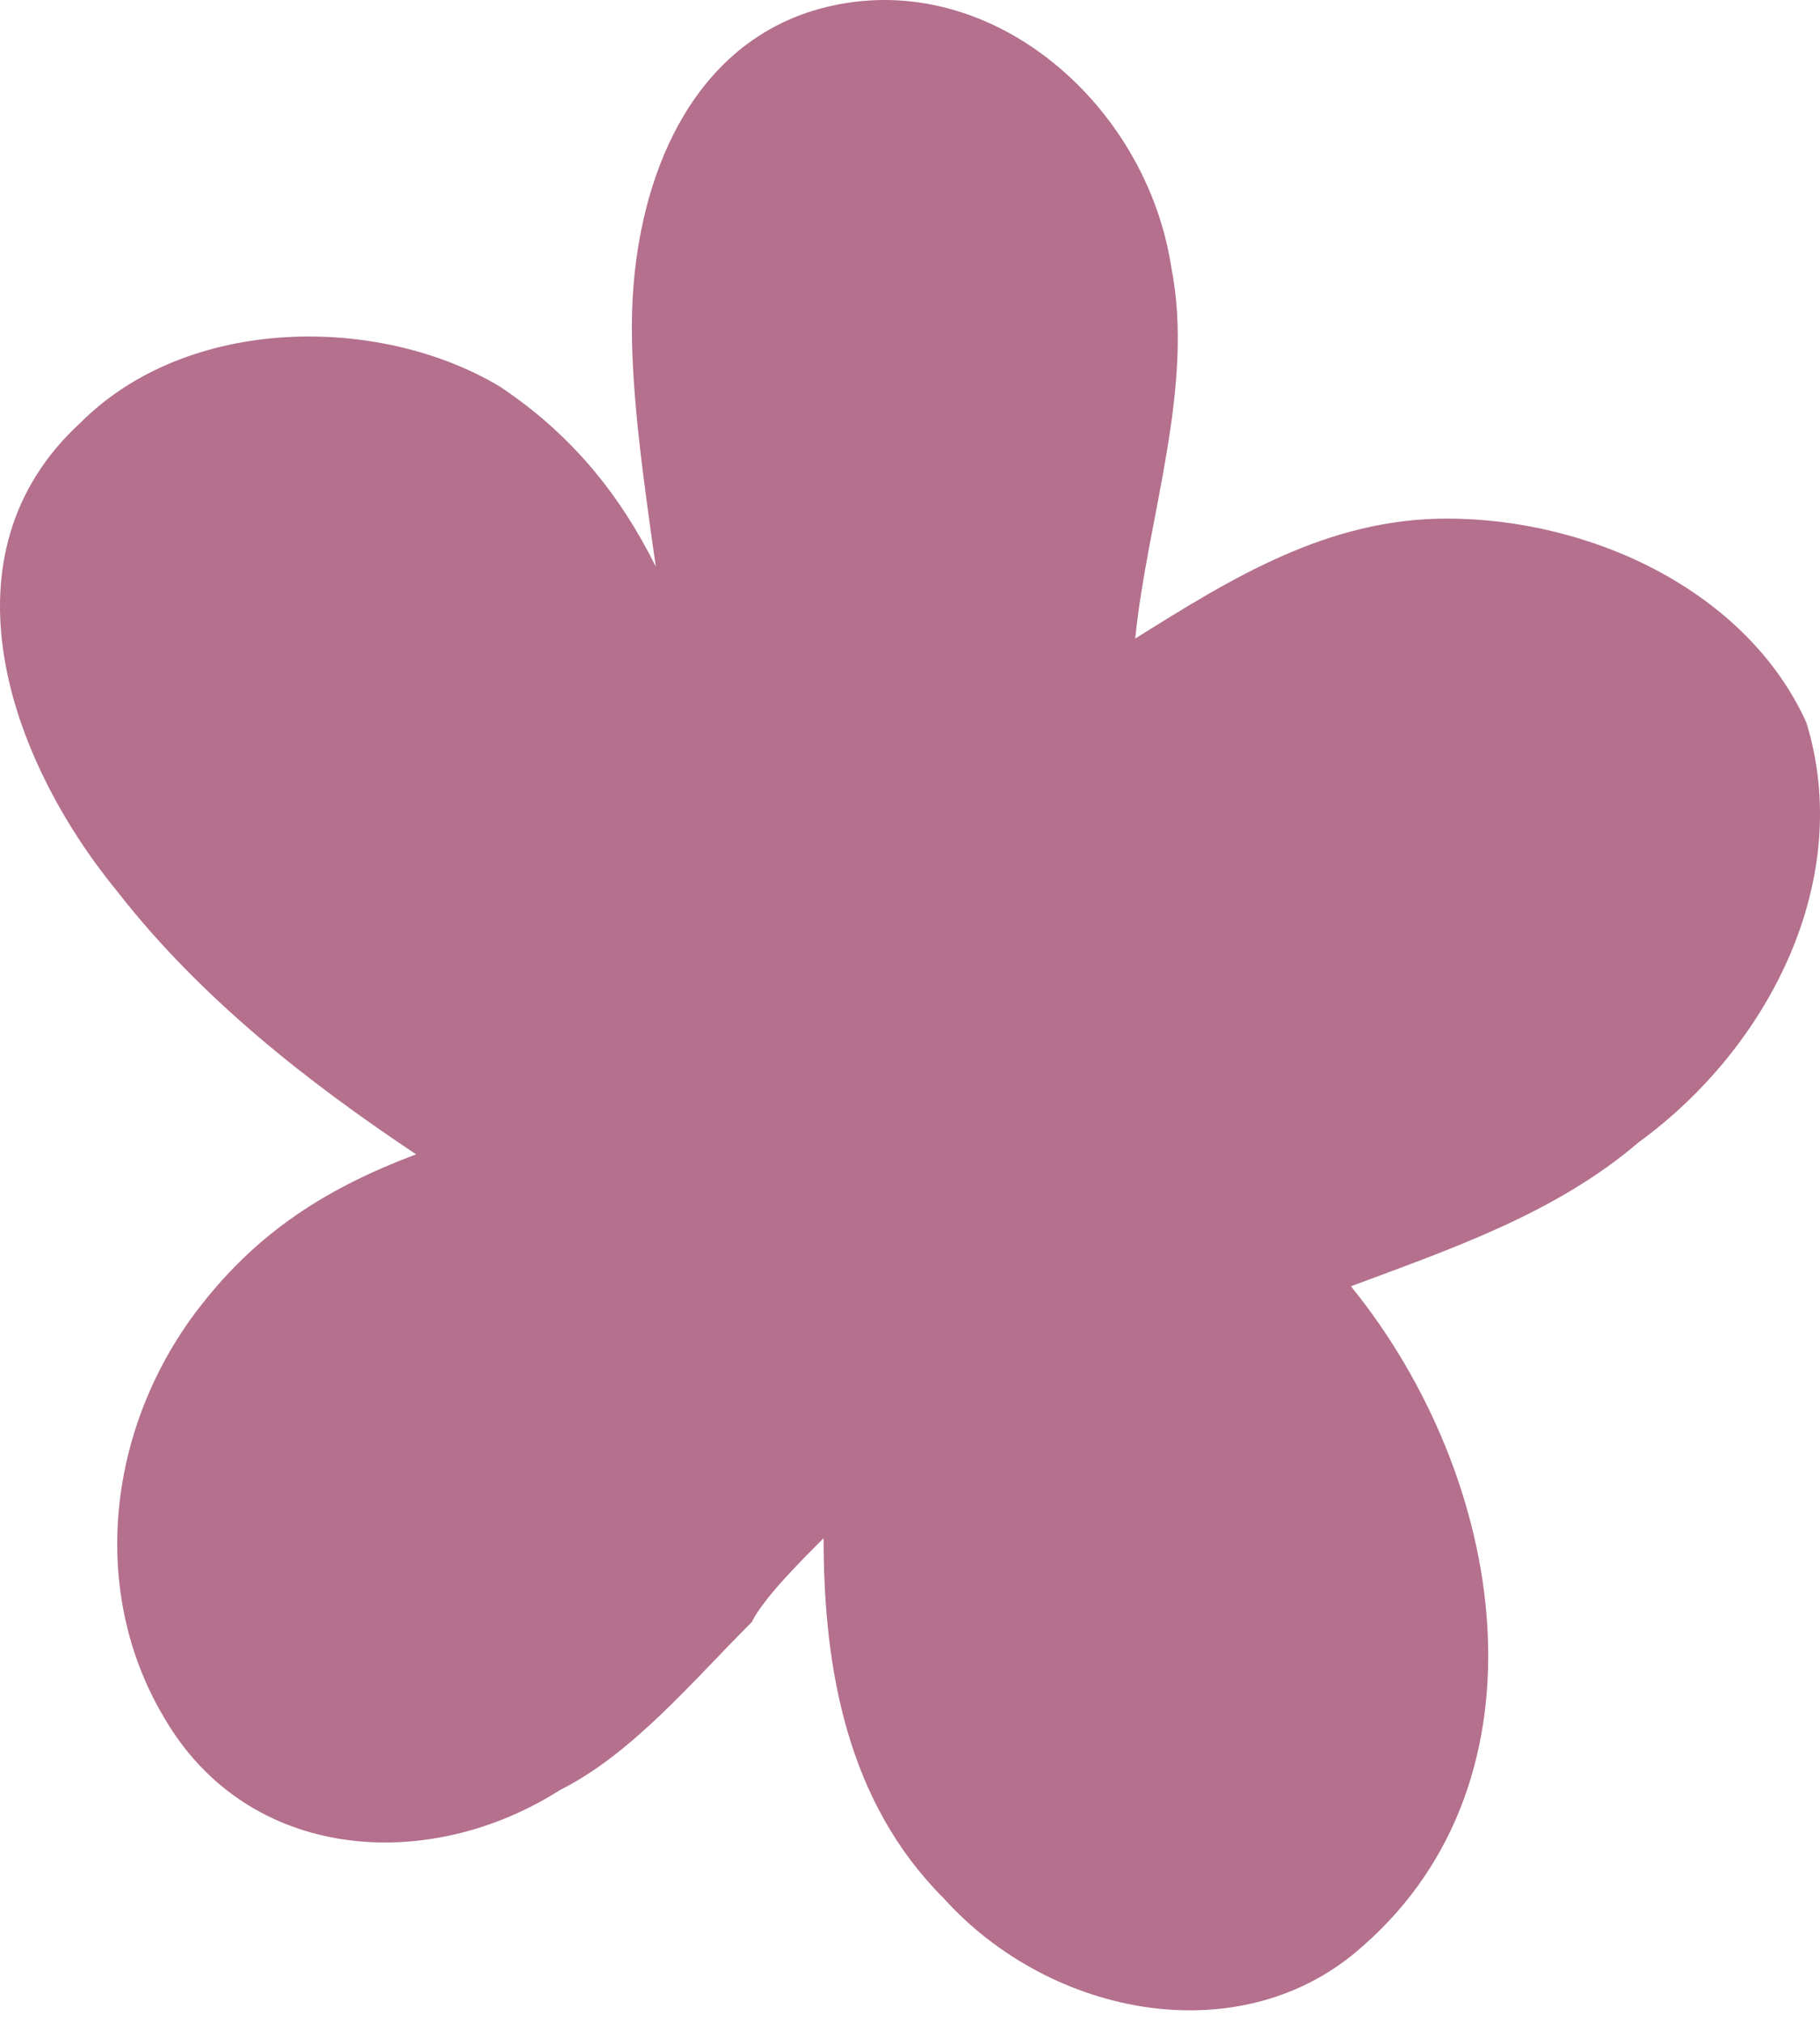 <?xml version="1.0" encoding="UTF-8"?> <svg xmlns="http://www.w3.org/2000/svg" width="63" height="70" viewBox="0 0 63 70" fill="none"> <path d="M56.72 39.531C53.816 42.021 50.082 43.267 46.763 44.512C52.157 51.153 53.816 61.53 47.178 67.341C43.03 71.077 36.392 69.832 32.658 65.681C29.339 62.36 28.509 57.794 28.509 53.228C27.68 54.059 26.435 55.304 26.02 56.134C23.946 58.209 21.872 60.7 19.382 61.945C14.819 64.851 8.596 64.436 5.692 59.455C3.203 55.304 3.618 49.908 6.522 45.757C8.596 42.851 11.085 41.191 14.404 39.946C10.67 37.455 6.937 34.55 4.032 30.814C0.299 26.248 -2.19 19.192 2.788 14.626C6.522 10.89 13.159 10.89 17.308 13.381C19.797 15.041 21.457 17.116 22.701 19.607C22.287 16.701 21.872 13.796 21.872 11.305C21.872 6.324 23.946 0.928 29.339 0.098C34.732 -0.732 39.711 3.834 40.541 9.23C41.37 13.381 39.711 17.946 39.296 22.097C42.615 20.022 45.934 17.946 50.082 17.946C55.061 17.946 60.454 20.437 62.528 25.003C64.188 30.399 61.284 36.21 56.72 39.531Z" fill="#B4708D"></path> </svg> 